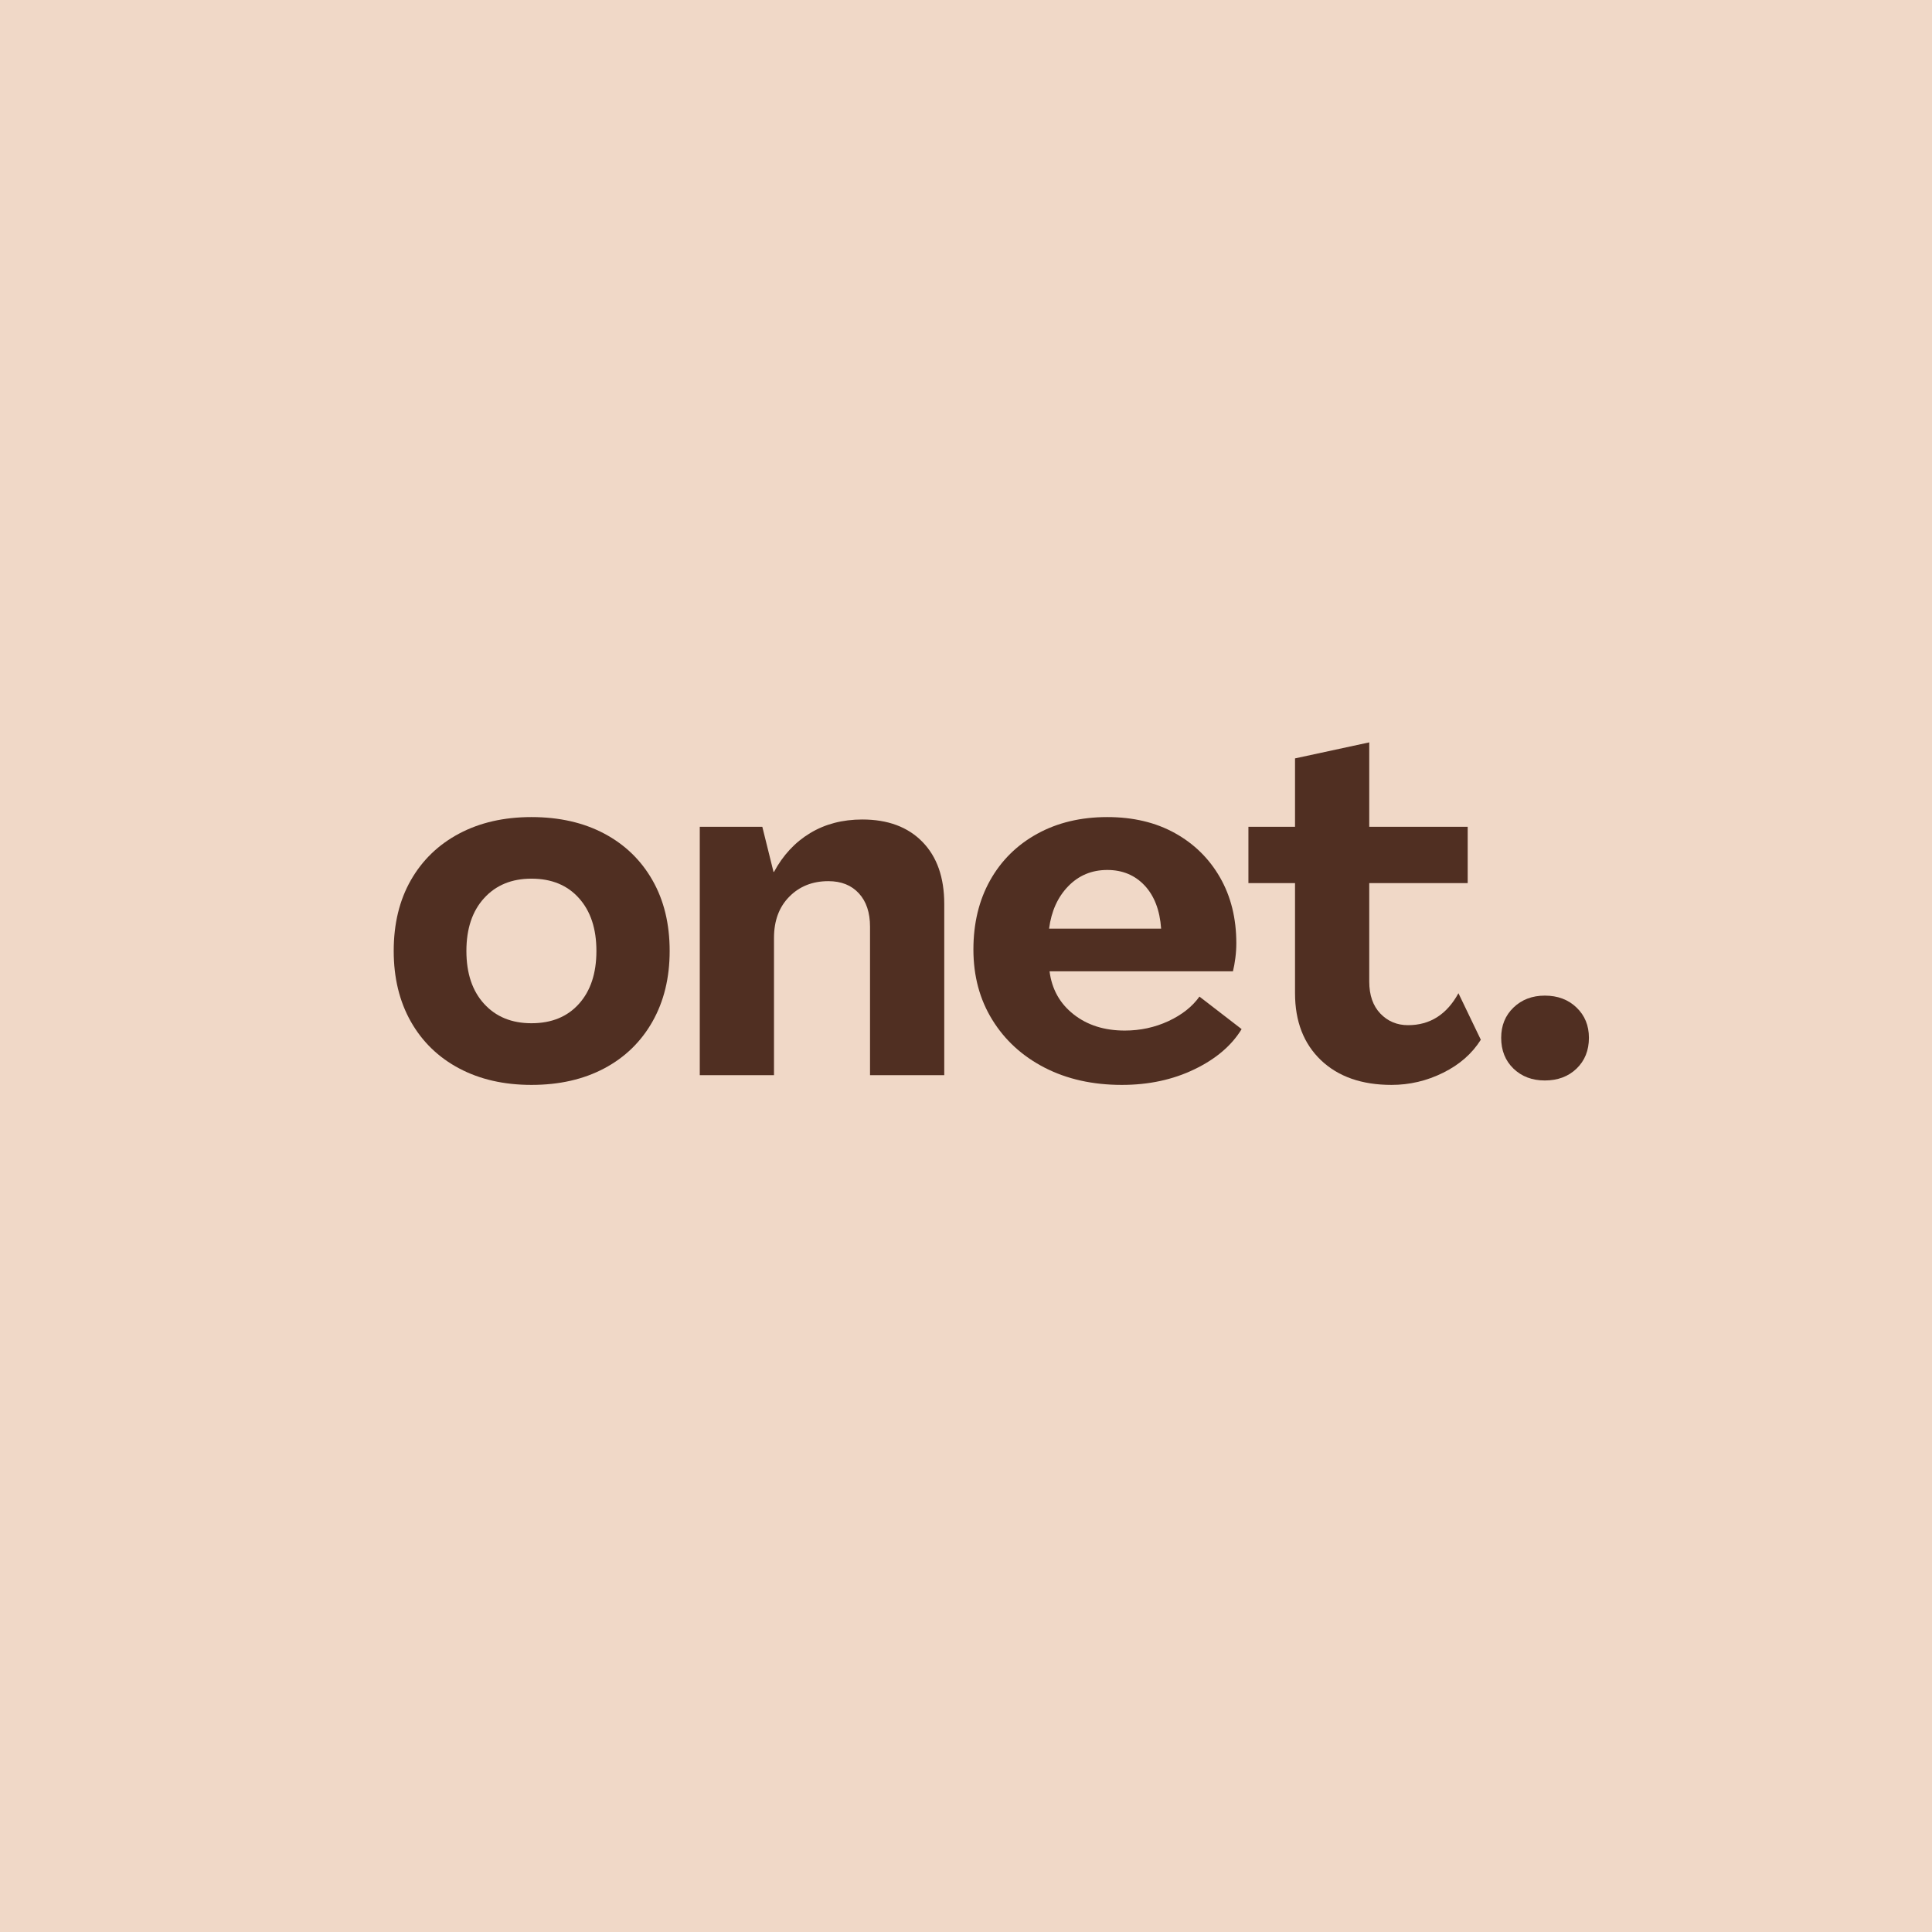 <svg version="1.0" preserveAspectRatio="xMidYMid meet" height="500" viewBox="0 0 375 375" zoomAndPan="magnify" width="500" xmlns:xlink="http://www.w3.org/1999/xlink" xmlns="http://www.w3.org/2000/svg"><defs><g></g><clipPath id="9362905009"><rect height="95" y="0" width="241" x="0"></rect></clipPath></defs><rect fill-opacity="1" height="450" y="-37.5" fill="#ffffff" width="450" x="-37.5"></rect><rect fill-opacity="1" height="450" y="-37.5" fill="#f0d8c7" width="450" x="-37.5"></rect><g transform="matrix(1, 0, 0, 1, 72, 139)"><g clip-path="url(#9362905009)"><g fill-opacity="1" fill="#502f22"><g transform="translate(2.247, 69.688)"><g><path d="M 28.906 1.891 C 23.57 1.891 18.895 0.82 14.875 -1.312 C 10.852 -3.445 7.727 -6.473 5.5 -10.391 C 3.281 -14.316 2.172 -18.891 2.172 -24.109 C 2.172 -29.379 3.281 -33.957 5.5 -37.844 C 7.727 -41.738 10.852 -44.754 14.875 -46.891 C 18.895 -49.023 23.57 -50.094 28.906 -50.094 C 34.301 -50.094 39.008 -49.023 43.031 -46.891 C 47.051 -44.754 50.172 -41.738 52.391 -37.844 C 54.617 -33.957 55.734 -29.379 55.734 -24.109 C 55.734 -18.891 54.617 -14.316 52.391 -10.391 C 50.172 -6.473 47.051 -3.445 43.031 -1.312 C 39.008 0.82 34.301 1.891 28.906 1.891 Z M 28.906 -10.078 C 32.801 -10.078 35.875 -11.332 38.125 -13.844 C 40.383 -16.352 41.516 -19.773 41.516 -24.109 C 41.516 -28.43 40.383 -31.848 38.125 -34.359 C 35.875 -36.879 32.801 -38.141 28.906 -38.141 C 25.07 -38.141 22.008 -36.879 19.719 -34.359 C 17.426 -31.848 16.281 -28.43 16.281 -24.109 C 16.281 -19.773 17.426 -16.352 19.719 -13.844 C 22.008 -11.332 25.07 -10.078 28.906 -10.078 Z M 28.906 -10.078"></path></g></g></g><g fill-opacity="1" fill="#502f22"><g transform="translate(60.06, 69.688)"><g><path d="M 35.312 -49.625 C 40.27 -49.625 44.16 -48.176 46.984 -45.281 C 49.805 -42.395 51.219 -38.379 51.219 -33.234 L 51.219 0 L 36.812 0 L 36.812 -28.812 C 36.812 -31.57 36.086 -33.734 34.641 -35.297 C 33.203 -36.867 31.227 -37.656 28.719 -37.656 C 25.645 -37.656 23.117 -36.648 21.141 -34.641 C 19.16 -32.641 18.172 -29.973 18.172 -26.641 L 18.172 0 L 3.766 0 L 3.766 -48.203 L 15.906 -48.203 L 18.078 -39.453 L 18.172 -39.453 C 19.93 -42.711 22.27 -45.223 25.188 -46.984 C 28.102 -48.742 31.477 -49.625 35.312 -49.625 Z M 35.312 -49.625"></path></g></g></g><g fill-opacity="1" fill="#502f22"><g transform="translate(114.766, 69.688)"><g><path d="M 30.984 1.891 C 25.328 1.891 20.332 0.773 16 -1.453 C 11.676 -3.68 8.289 -6.773 5.844 -10.734 C 3.395 -14.691 2.172 -19.242 2.172 -24.391 C 2.172 -29.473 3.25 -33.941 5.406 -37.797 C 7.57 -41.66 10.617 -44.676 14.547 -46.844 C 18.473 -49.008 23.008 -50.094 28.156 -50.094 C 33.176 -50.094 37.551 -49.055 41.281 -46.984 C 45.02 -44.91 47.941 -42.035 50.047 -38.359 C 52.148 -34.691 53.203 -30.441 53.203 -25.609 C 53.203 -24.672 53.141 -23.711 53.016 -22.734 C 52.891 -21.766 52.734 -20.906 52.547 -20.156 L 16.953 -20.156 C 17.391 -16.695 18.941 -13.914 21.609 -11.812 C 24.273 -9.707 27.586 -8.656 31.547 -8.656 C 34.555 -8.656 37.379 -9.266 40.016 -10.484 C 42.648 -11.711 44.66 -13.301 46.047 -15.25 L 54.234 -8.938 C 52.285 -5.738 49.223 -3.133 45.047 -1.125 C 40.879 0.883 36.191 1.891 30.984 1.891 Z M 16.859 -28.438 L 38.609 -28.438 C 38.359 -32.008 37.289 -34.801 35.406 -36.812 C 33.52 -38.82 31.102 -39.828 28.156 -39.828 C 25.145 -39.828 22.617 -38.773 20.578 -36.672 C 18.535 -34.566 17.297 -31.82 16.859 -28.438 Z M 16.859 -28.438"></path></g></g></g><g fill-opacity="1" fill="#502f22"><g transform="translate(169.848, 69.688)"><g><path d="M 28.25 1.891 C 22.469 1.891 17.898 0.289 14.547 -2.906 C 11.191 -6.113 9.516 -10.445 9.516 -15.906 L 9.516 -37.281 L 0.469 -37.281 L 0.469 -48.203 L 9.516 -48.203 L 9.516 -61.484 L 23.922 -64.594 L 23.922 -48.203 L 43.031 -48.203 L 43.031 -37.281 L 23.922 -37.281 L 23.922 -18.172 C 23.922 -15.535 24.641 -13.461 26.078 -11.953 C 27.523 -10.453 29.316 -9.703 31.453 -9.703 C 35.711 -9.703 38.973 -11.77 41.234 -15.906 L 45.578 -6.875 C 43.879 -4.176 41.441 -2.039 38.266 -0.469 C 35.098 1.102 31.758 1.891 28.25 1.891 Z M 28.25 1.891"></path></g></g></g><g fill-opacity="1" fill="#502f22"><g transform="translate(216.55, 69.688)"><g><path d="M 11.297 1.031 C 8.848 1.031 6.82 0.266 5.219 -1.266 C 3.625 -2.805 2.828 -4.801 2.828 -7.25 C 2.828 -9.633 3.625 -11.594 5.219 -13.125 C 6.82 -14.664 8.848 -15.438 11.297 -15.438 C 13.805 -15.438 15.859 -14.664 17.453 -13.125 C 19.055 -11.594 19.859 -9.633 19.859 -7.25 C 19.859 -4.801 19.055 -2.805 17.453 -1.266 C 15.859 0.266 13.805 1.031 11.297 1.031 Z M 11.297 1.031"></path></g></g></g></g></g></svg>